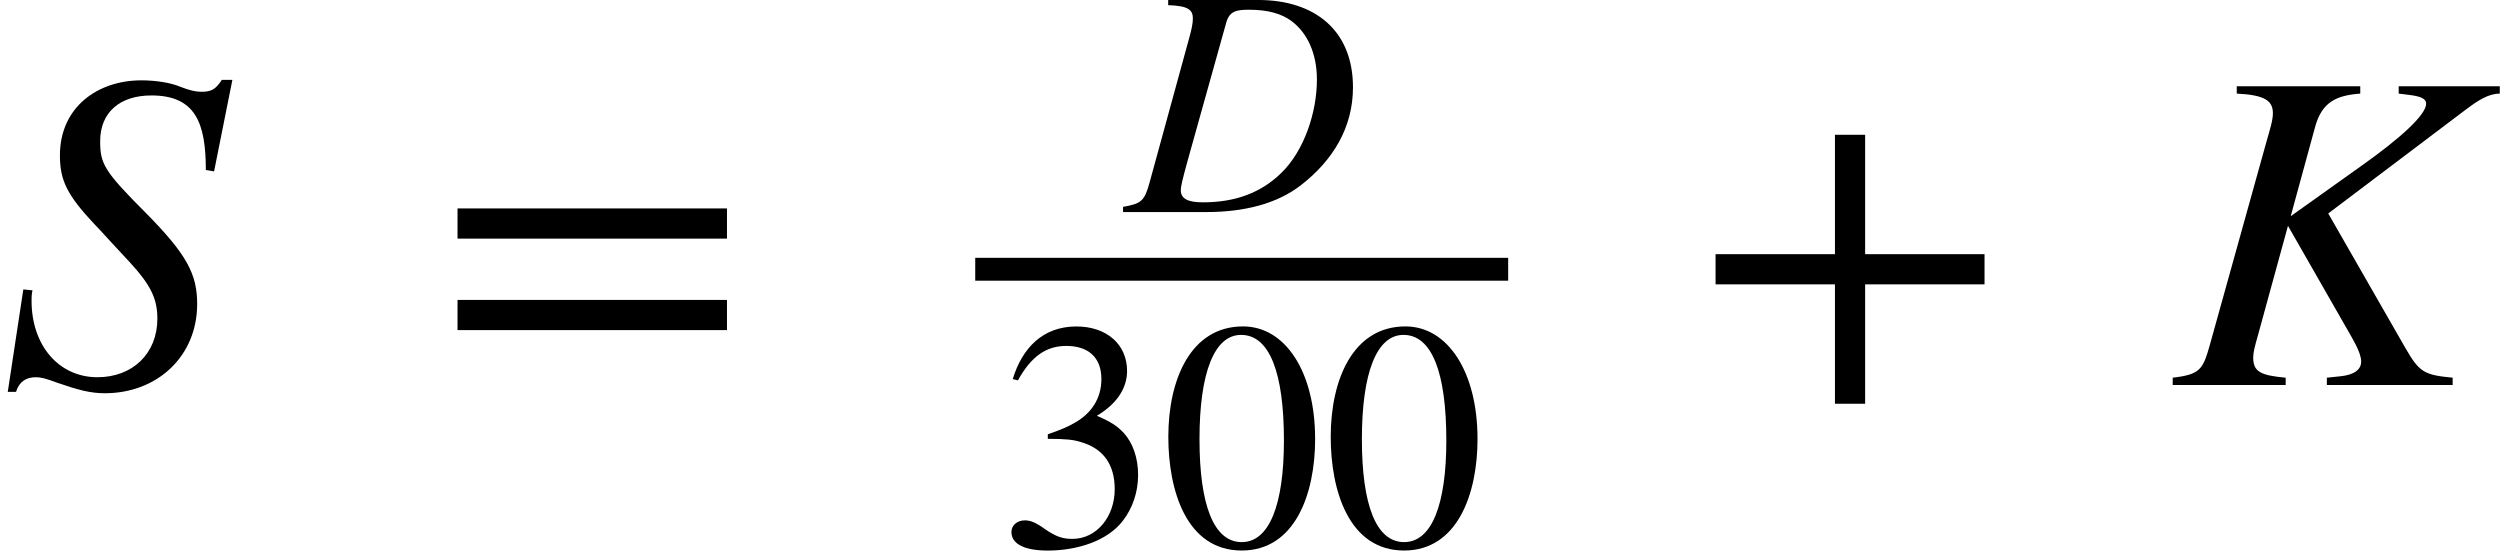 <?xml version="1.0" encoding="UTF-8" standalone="no"?>
<svg
   xmlns:svgmath="http://www.grigoriev.ru/svgmath"
   xmlns:dc="http://purl.org/dc/elements/1.1/"
   xmlns:cc="http://creativecommons.org/ns#"
   xmlns:rdf="http://www.w3.org/1999/02/22-rdf-syntax-ns#"
   xmlns:svg="http://www.w3.org/2000/svg"
   xmlns="http://www.w3.org/2000/svg"
   xmlns:sodipodi="http://sodipodi.sourceforge.net/DTD/sodipodi-0.dtd"
   xmlns:inkscape="http://www.inkscape.org/namespaces/inkscape"
   height="23.108pt"
   width="104.928pt"
   viewBox="0 -16.159 104.928 23.108"
   id="svg2"
   version="1.1"
   inkscape:version="0.48.3.1 r9886"
   sodipodi:docname="is.13849.1993_011_01.svg">
  <defs
     id="defs34" />
  <sodipodi:namedview
     pagecolor="#ffffff"
     bordercolor="#666666"
     borderopacity="1"
     objecttolerance="10"
     gridtolerance="10"
     guidetolerance="10"
     inkscape:pageopacity="0"
     inkscape:pageshadow="2"
     inkscape:window-width="640"
     inkscape:window-height="480"
     id="namedview32"
     showgrid="false"
     inkscape:zoom="2.2262884"
     inkscape:cx="65.580002"
     inkscape:cy="14.44236"
     inkscape:window-x="65"
     inkscape:window-y="24"
     inkscape:window-maximized="0"
     inkscape:current-layer="svg2" />
  <g
     style="font-size:19.2px;font-style:italic;text-anchor:middle;fill:#000000;font-family:STIXGeneral"
     id="text6">
    <path
       d="m 9.754,-12.806 -0.442,0 c -0.269,0.403 -0.442,0.499 -0.864,0.499 -0.25,0 -0.48,-0.058 -0.883,-0.211 -0.403,-0.173 -1.037,-0.269 -1.632,-0.269 -1.843,0 -3.418,1.133 -3.418,3.149 0,1.037 0.288,1.651 1.44,2.88 0.25,0.25 0.48,0.518 0.749,0.806 l 0.749,0.806 c 0.883,0.96 1.152,1.536 1.152,2.362 0,1.459 -1.037,2.458 -2.515,2.458 -1.613,0 -2.765,-1.325 -2.765,-3.206 0,-0.134 0,-0.269 0.038,-0.442 l -0.384,-0.038 -0.653,4.301 0.346,0 C 0.806,-0.154 1.114,-0.326 1.498,-0.326 c 0.211,0 0.384,0.038 0.902,0.23 0.883,0.307 1.402,0.442 1.997,0.442 2.208,0 3.878,-1.555 3.878,-3.744 0,-1.248 -0.422,-2.074 -2.17,-3.84 -1.747,-1.747 -1.901,-2.054 -1.901,-2.995 0,-1.21 0.826,-1.92 2.15,-1.92 1.862,0 2.285,1.171 2.285,3.13 l 0.346,0.058 0.768,-3.84"
       style="font-size:19.2px;font-style:italic;text-anchor:middle;fill:#000000;font-family:STIXGeneral"
       id="path3069" />
  </g>
  <g
     transform="translate(18.287, -4.858)"
     id="g8">
    <g
       style="font-size:19.2px;text-anchor:middle;fill:#000000;font-family:STIXGeneral"
       id="text10">
      <path
         d="m 12.225,-1.286 0,-1.267 -11.309,0 0,1.267 11.309,0 m 0,3.84 0,-1.267 -11.309,0 0,1.267 11.309,0"
         style="font-size:19.2px;text-anchor:middle;fill:#000000;font-family:STIXGeneral"
         id="path3072" />
    </g>
  </g>
  <g
     transform="translate(40.932, -4.858)"
     id="g12">
    <g
       transform="translate(6.208, -2.4)"
       id="g14">
      <g
         style="font-size:13.632px;font-style:italic;text-anchor:middle;fill:#000000;font-family:STIXGeneral"
         id="text16">
        <path
           d="m 1.89,-8.902 0,0.218 c 0.832,0.027 1.036,0.191 1.036,0.559 0,0.204 -0.055,0.463 -0.15,0.804 l -1.663,6.066 c -0.218,0.804 -0.354,0.9 -1.118,1.036 l 0,0.218 3.503,0 c 1.595,0 2.972,-0.354 3.967,-1.131 1.336,-1.036 2.181,-2.413 2.181,-4.103 0,-2.386 -1.595,-3.667 -3.981,-3.667 l -3.776,0 m 2.44,0.941 c 0.136,-0.477 0.436,-0.532 0.954,-0.532 0.791,0 1.363,0.164 1.786,0.477 0.668,0.504 1.063,1.363 1.063,2.454 0,1.377 -0.532,2.985 -1.5,3.926 -0.845,0.818 -1.908,1.227 -3.285,1.227 -0.627,0 -0.927,-0.15 -0.927,-0.504 0,-0.177 0.068,-0.45 0.3,-1.295 l 1.609,-5.753"
           style="font-size:13.632px;font-style:italic;text-anchor:middle;fill:#000000;font-family:STIXGeneral"
           id="path3075" />
      </g>
    </g>
    <g
       transform="translate(0.96, 11.615)"
       id="g18">
      <g
         style="font-size:13.632px;text-anchor:middle;fill:#000000;font-family:STIXGeneral"
         id="text20">
        <path
           d="m 0.832,-6.952 c 0.559,-1.009 1.186,-1.445 2.031,-1.445 0.9,0 1.472,0.463 1.472,1.39 0,0.832 -0.436,1.445 -1.104,1.827 -0.273,0.164 -0.627,0.314 -1.145,0.491 l 0,0.191 c 0.777,0 1.091,0.041 1.39,0.136 0.941,0.273 1.418,0.941 1.418,1.977 0,1.159 -0.763,2.086 -1.772,2.086 -0.382,0 -0.668,-0.068 -1.172,-0.423 -0.382,-0.273 -0.6,-0.354 -0.832,-0.354 -0.314,0 -0.559,0.204 -0.559,0.491 0,0.491 0.532,0.777 1.527,0.777 1.213,0 2.508,-0.395 3.163,-1.268 0.395,-0.518 0.627,-1.186 0.627,-1.908 0,-0.709 -0.218,-1.336 -0.6,-1.759 -0.286,-0.3 -0.532,-0.463 -1.131,-0.722 0.913,-0.545 1.268,-1.227 1.268,-1.881 0,-1.118 -0.859,-1.868 -2.127,-1.868 -1.418,0 -2.277,0.913 -2.672,2.208 l 0.218,0.055"
           style="font-size:13.632px;text-anchor:middle;fill:#000000;font-family:STIXGeneral"
           id="path3078" />
        <path
           d="m 13.305,-4.499 c 0,-2.795 -1.241,-4.717 -3.026,-4.717 -2.195,0 -3.135,2.222 -3.135,4.635 0,2.236 0.75,4.771 3.081,4.771 2.222,0 3.081,-2.345 3.081,-4.689 M 11.996,-4.43 c 0,2.699 -0.613,4.267 -1.772,4.267 -1.172,0 -1.772,-1.554 -1.772,-4.321 0,-2.767 0.613,-4.376 1.745,-4.376 1.2,0 1.799,1.595 1.799,4.43"
           style="font-size:13.632px;text-anchor:middle;fill:#000000;font-family:STIXGeneral"
           id="path3080" />
        <path
           d="m 20.121,-4.499 c 0,-2.795 -1.241,-4.717 -3.026,-4.717 -2.195,0 -3.135,2.222 -3.135,4.635 0,2.236 0.75,4.771 3.081,4.771 2.222,0 3.081,-2.345 3.081,-4.689 M 18.812,-4.43 c 0,2.699 -0.613,4.267 -1.772,4.267 -1.172,0 -1.772,-1.554 -1.772,-4.321 0,-2.767 0.613,-4.376 1.745,-4.376 1.2,0 1.799,1.595 1.799,4.43"
           style="font-size:13.632px;text-anchor:middle;fill:#000000;font-family:STIXGeneral"
           id="path3082" />
      </g>
    </g>
    <path
       style="fill:none;stroke:#000000;stroke-width:0.96;stroke-linecap:butt"
       d="M 0,0 22.368,0"
       id="line22" />
  </g>
  <g
     transform="translate(71.087, -4.858)"
     id="g24">
    <g
       style="font-size:19.2px;text-anchor:middle;fill:#000000;font-family:STIXGeneral"
       id="text26">
      <path
         d="m 12.206,0.634 0,-1.267 -5.011,0 0,-5.011 -1.267,0 0,5.011 -5.011,0 0,1.267 5.011,0 0,5.011 1.267,0 0,-5.011 5.011,0"
         style="font-size:19.2px;text-anchor:middle;fill:#000000;font-family:STIXGeneral"
         id="path3086" />
    </g>
  </g>
  <g
     transform="translate(91.066, 0)"
     id="g28">
    <g
       style="font-size:19.2px;font-style:italic;text-anchor:middle;fill:#000000;font-family:STIXGeneral"
       id="text30">
      <path
         d="m 13.853,-12.538 -4.243,0 0,0.307 0.461,0.058 c 0.461,0.058 0.691,0.154 0.691,0.365 0,0.461 -1.037,1.421 -2.746,2.63 l -2.938,2.093 1.018,-3.725 c 0.288,-1.075 0.902,-1.344 1.901,-1.421 l 0,-0.307 -5.184,0 0,0.307 c 1.19,0.058 1.517,0.307 1.517,0.826 0,0.307 -0.134,0.71 -0.269,1.19 L 1.68,-1.67 c -0.288,1.018 -0.403,1.229 -1.555,1.363 l 0,0.307 4.742,0 0,-0.307 C 3.812,-0.403 3.504,-0.557 3.504,-1.152 c 0,-0.211 0.058,-0.442 0.211,-0.979 l 1.248,-4.55 2.362,4.128 c 0.346,0.614 0.71,1.171 0.71,1.574 0,0.326 -0.288,0.557 -0.883,0.614 l -0.557,0.058 0,0.307 5.28,0 0,-0.307 C 10.666,-0.422 10.474,-0.538 9.879,-1.574 L 6.653,-7.2 12.375,-11.52 c 0.557,-0.422 0.998,-0.71 1.478,-0.71 l 0,-0.307"
         style="font-size:19.2px;font-style:italic;text-anchor:middle;fill:#000000;font-family:STIXGeneral"
         id="path3089" />
    </g>
  </g>
</svg>
